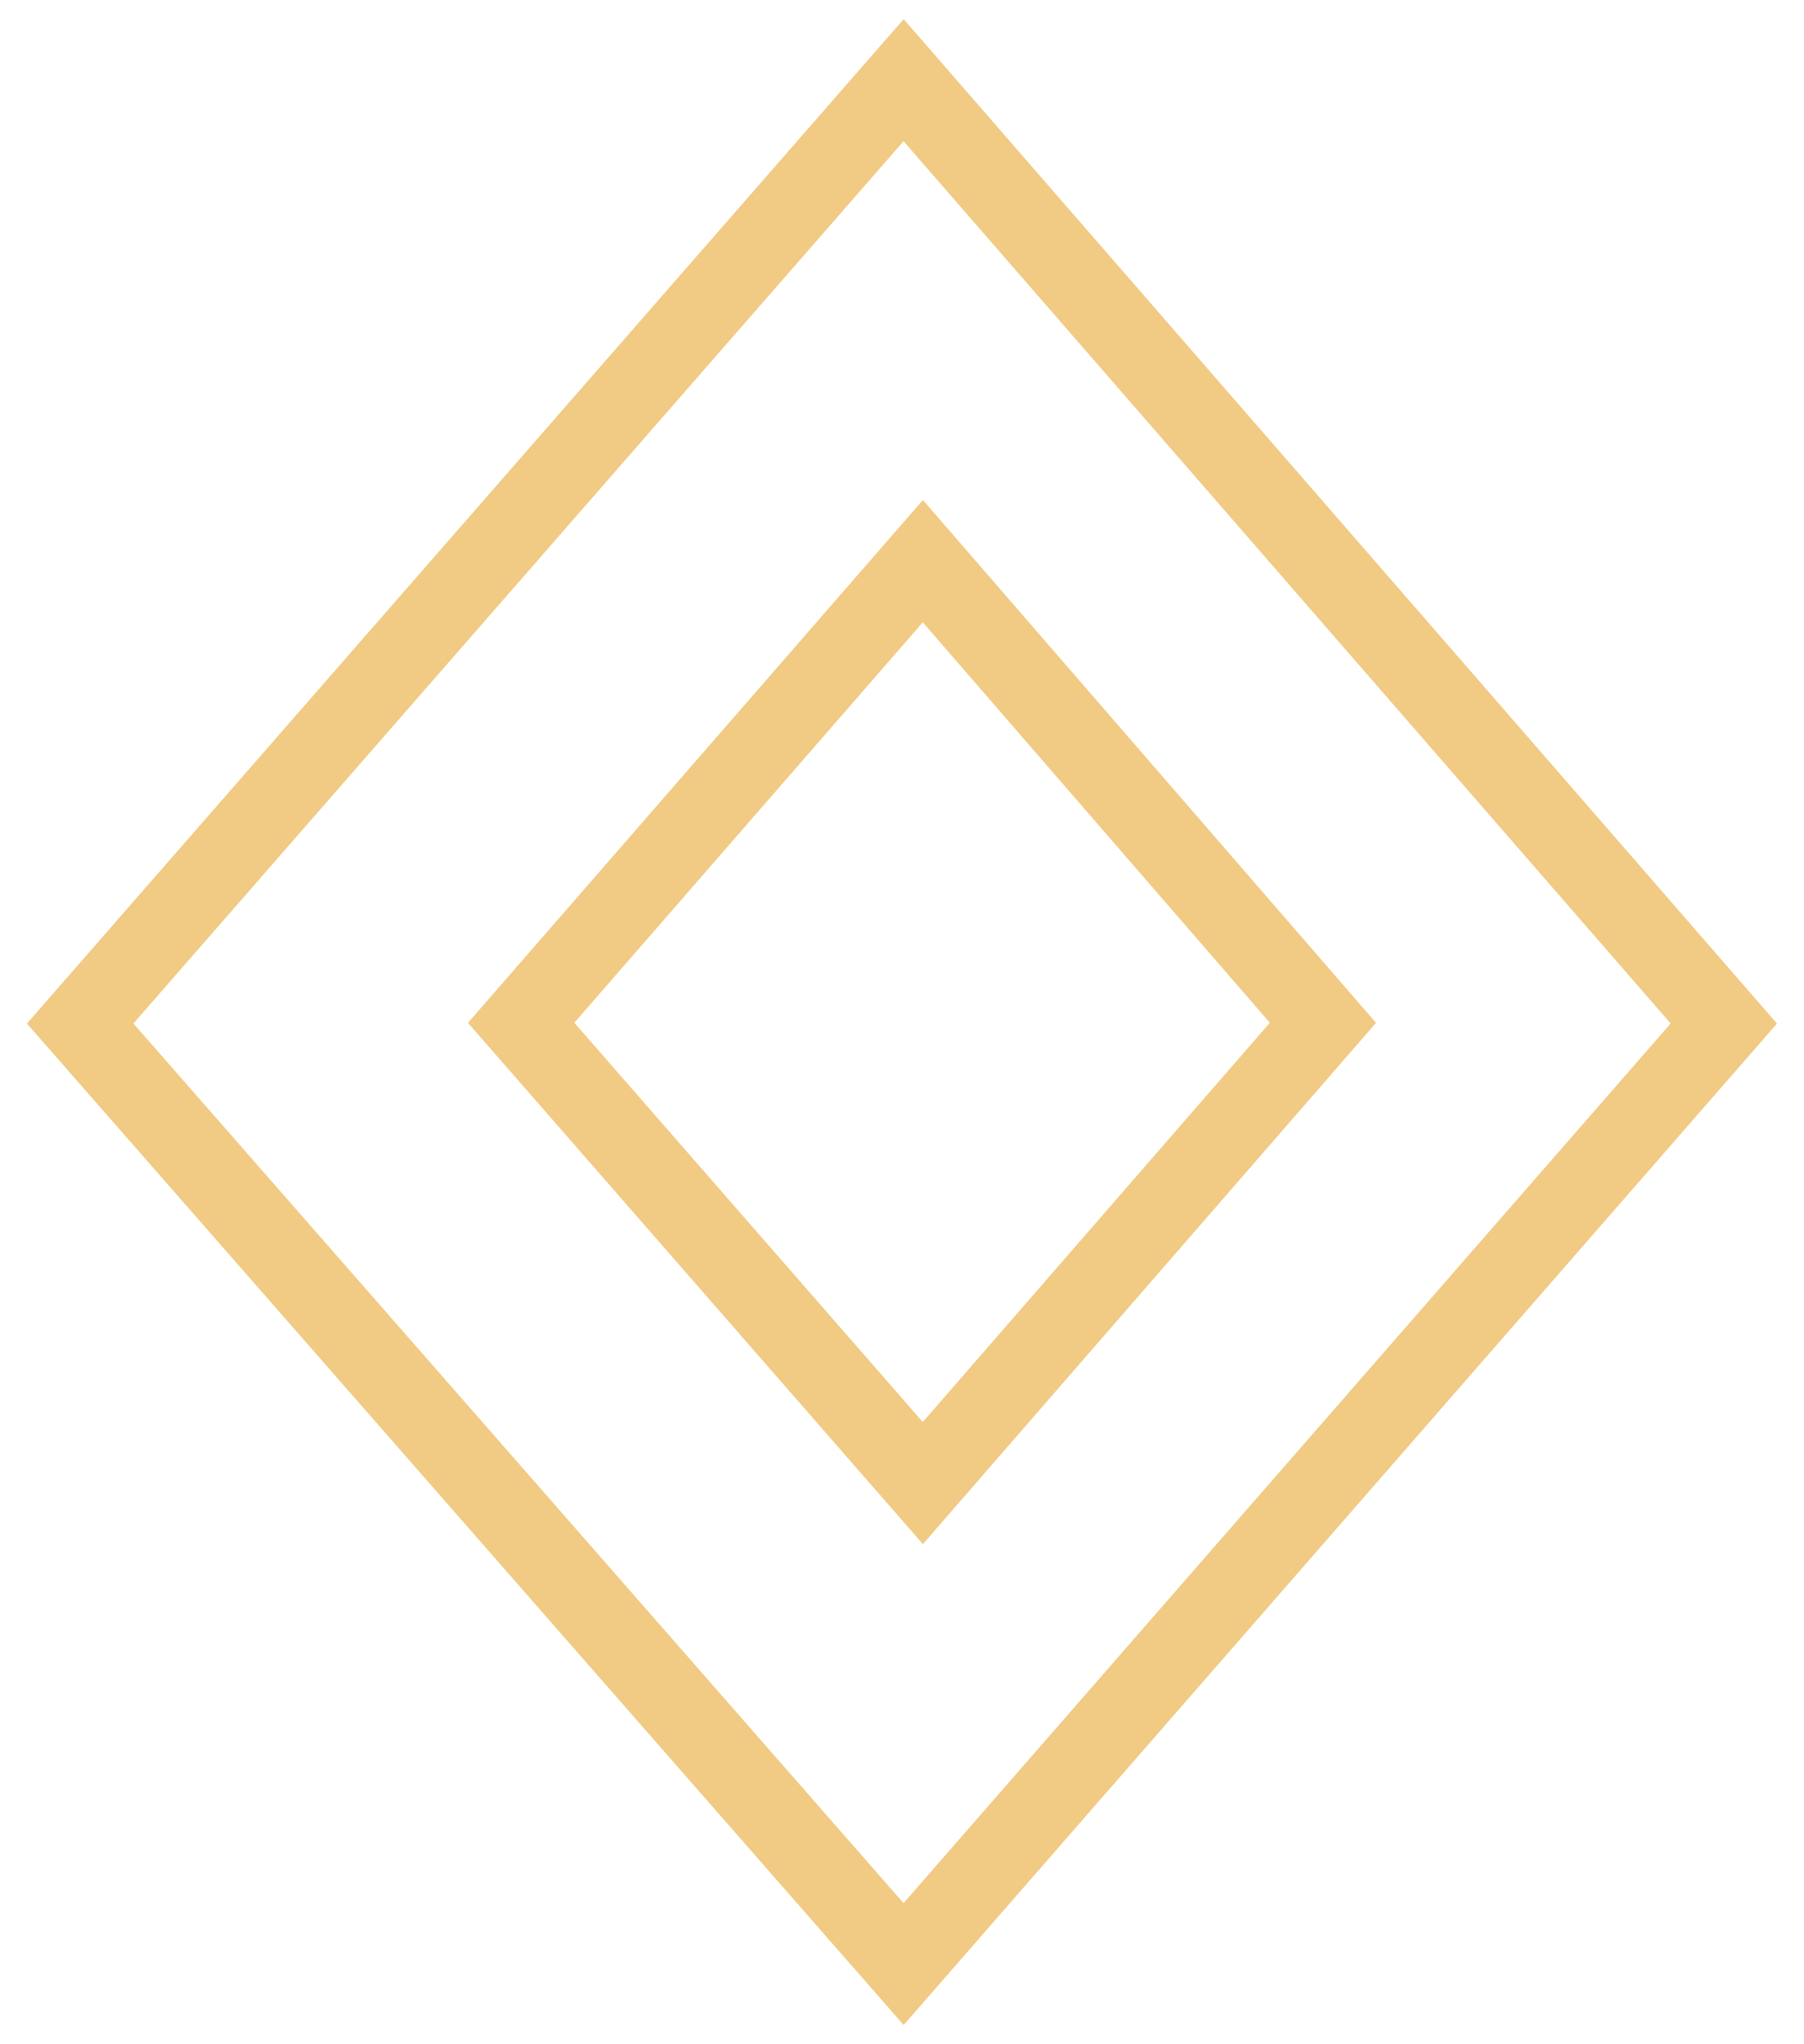 <svg width="45" height="51" viewBox="0 0 45 51" fill="none" xmlns="http://www.w3.org/2000/svg">
<path d="M23.02 14L13 25.517L23.02 37L33 25.517L23.02 14Z" stroke="#F1CA83" stroke-width="2"/>
<path d="M22.54 2L2 25.535L22.54 49L43 25.535L22.54 2Z" stroke="#F1CA83" stroke-width="2"/>
</svg>
